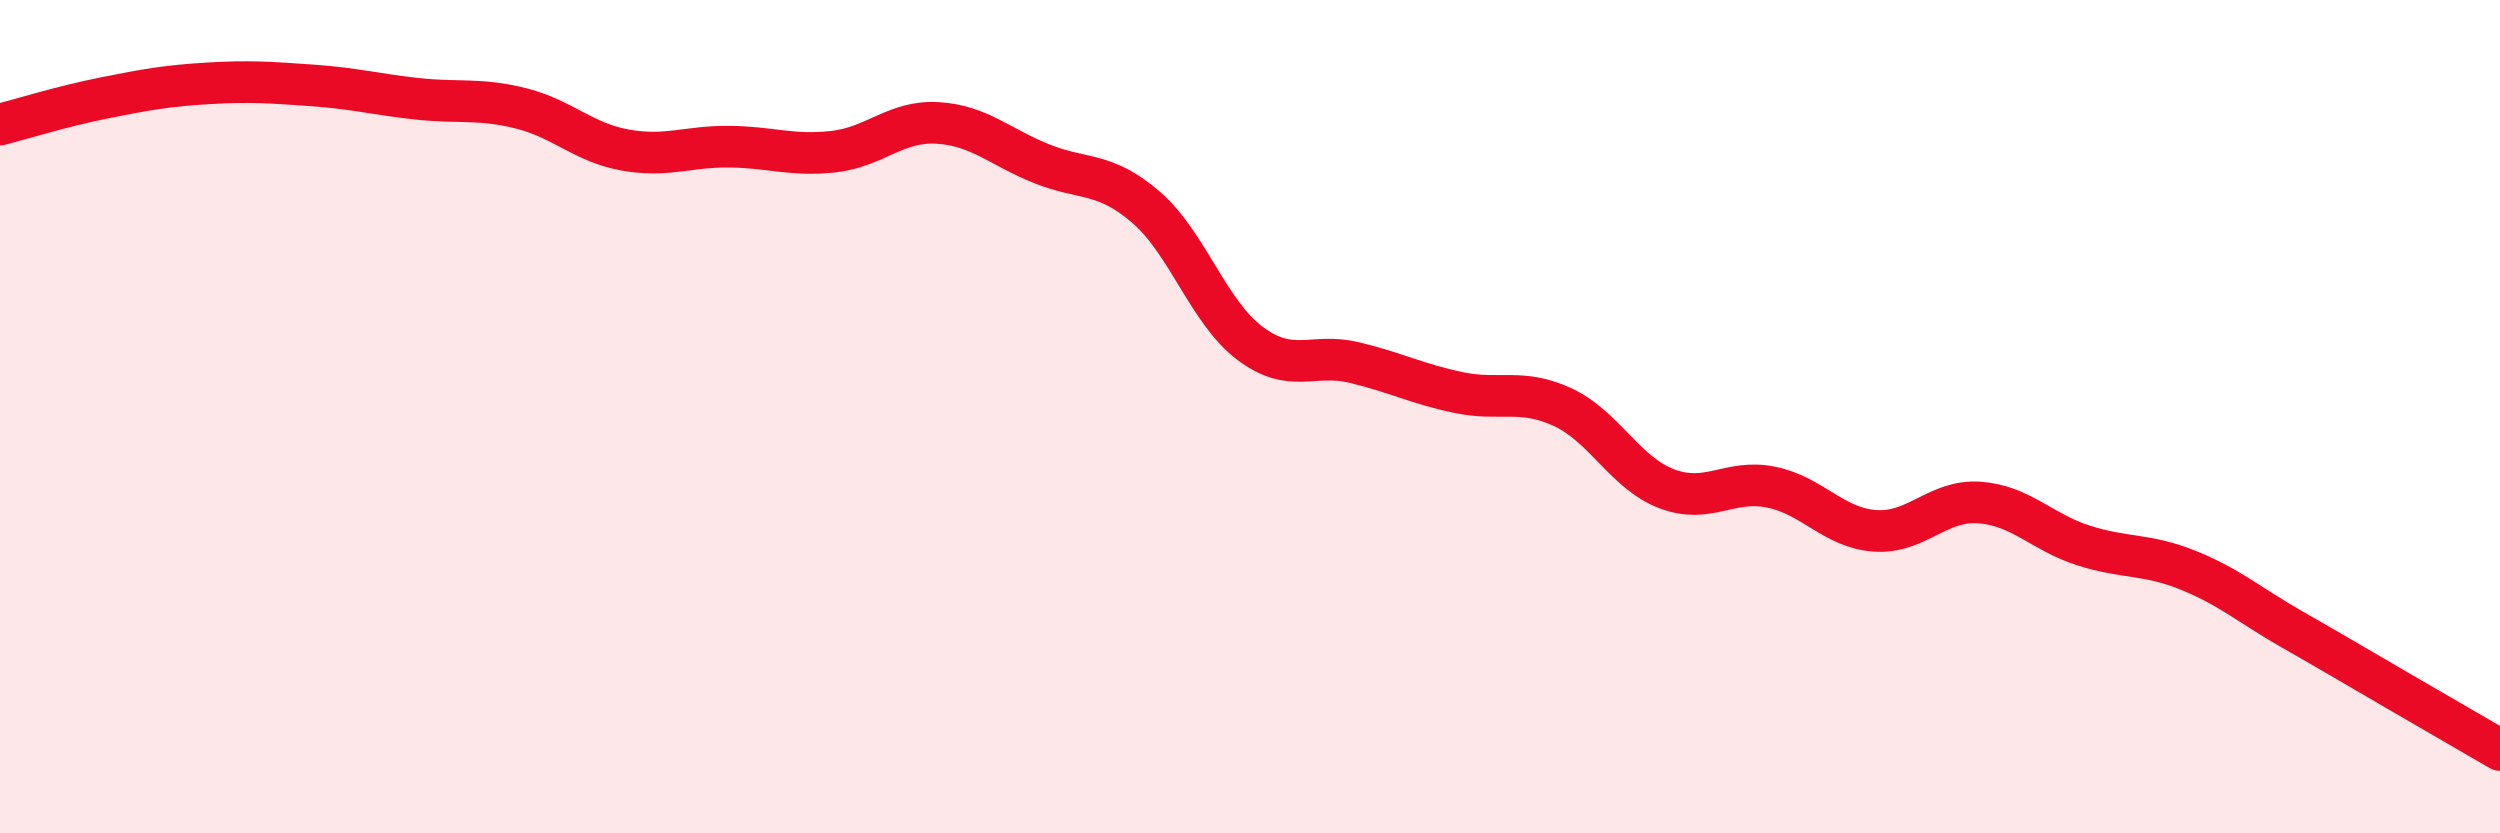 
    <svg width="60" height="20" viewBox="0 0 60 20" xmlns="http://www.w3.org/2000/svg">
      <path
        d="M 0,2.99 C 0.5,2.86 1.5,2.55 2.5,2.35 C 3.5,2.15 4,2.06 5,2 C 6,1.94 6.5,1.98 7.5,2.05 C 8.5,2.12 9,2.26 10,2.37 C 11,2.48 11.5,2.35 12.5,2.6 C 13.5,2.85 14,3.42 15,3.6 C 16,3.78 16.5,3.51 17.5,3.52 C 18.5,3.53 19,3.75 20,3.64 C 21,3.53 21.5,2.89 22.5,2.95 C 23.5,3.01 24,3.53 25,3.93 C 26,4.33 26.5,4.11 27.5,4.97 C 28.5,5.83 29,7.49 30,8.24 C 31,8.99 31.5,8.46 32.5,8.7 C 33.5,8.94 34,9.21 35,9.42 C 36,9.63 36.5,9.31 37.5,9.77 C 38.5,10.23 39,11.35 40,11.73 C 41,12.11 41.5,11.49 42.5,11.69 C 43.5,11.89 44,12.67 45,12.74 C 46,12.81 46.5,11.99 47.5,12.06 C 48.5,12.13 49,12.77 50,13.09 C 51,13.41 51.5,13.28 52.5,13.68 C 53.5,14.08 54,14.53 55,15.1 C 56,15.67 56.5,15.97 57.5,16.55 C 58.5,17.13 59.5,17.71 60,18L60 20L0 20Z"
        fill="#EB0A25"
        opacity="0.1"
        stroke-linecap="round"
        stroke-linejoin="round"
      />
      <path
        d="M 0,2.99 C 0.5,2.86 1.5,2.55 2.5,2.35 C 3.5,2.15 4,2.06 5,2 C 6,1.94 6.5,1.98 7.5,2.05 C 8.5,2.12 9,2.26 10,2.37 C 11,2.48 11.5,2.35 12.5,2.6 C 13.5,2.85 14,3.42 15,3.6 C 16,3.78 16.5,3.51 17.5,3.52 C 18.5,3.53 19,3.75 20,3.64 C 21,3.53 21.5,2.89 22.5,2.95 C 23.5,3.01 24,3.53 25,3.93 C 26,4.33 26.5,4.11 27.5,4.97 C 28.5,5.83 29,7.49 30,8.24 C 31,8.99 31.5,8.46 32.5,8.7 C 33.5,8.94 34,9.21 35,9.42 C 36,9.63 36.5,9.31 37.5,9.77 C 38.5,10.23 39,11.35 40,11.73 C 41,12.11 41.5,11.49 42.5,11.69 C 43.5,11.89 44,12.67 45,12.74 C 46,12.81 46.5,11.99 47.5,12.06 C 48.5,12.13 49,12.77 50,13.09 C 51,13.41 51.5,13.28 52.5,13.68 C 53.5,14.08 54,14.53 55,15.1 C 56,15.67 56.5,15.97 57.5,16.55 C 58.5,17.13 59.5,17.71 60,18"
        stroke="#EB0A25"
        stroke-width="1"
        fill="none"
        stroke-linecap="round"
        stroke-linejoin="round"
      />
    </svg>
  